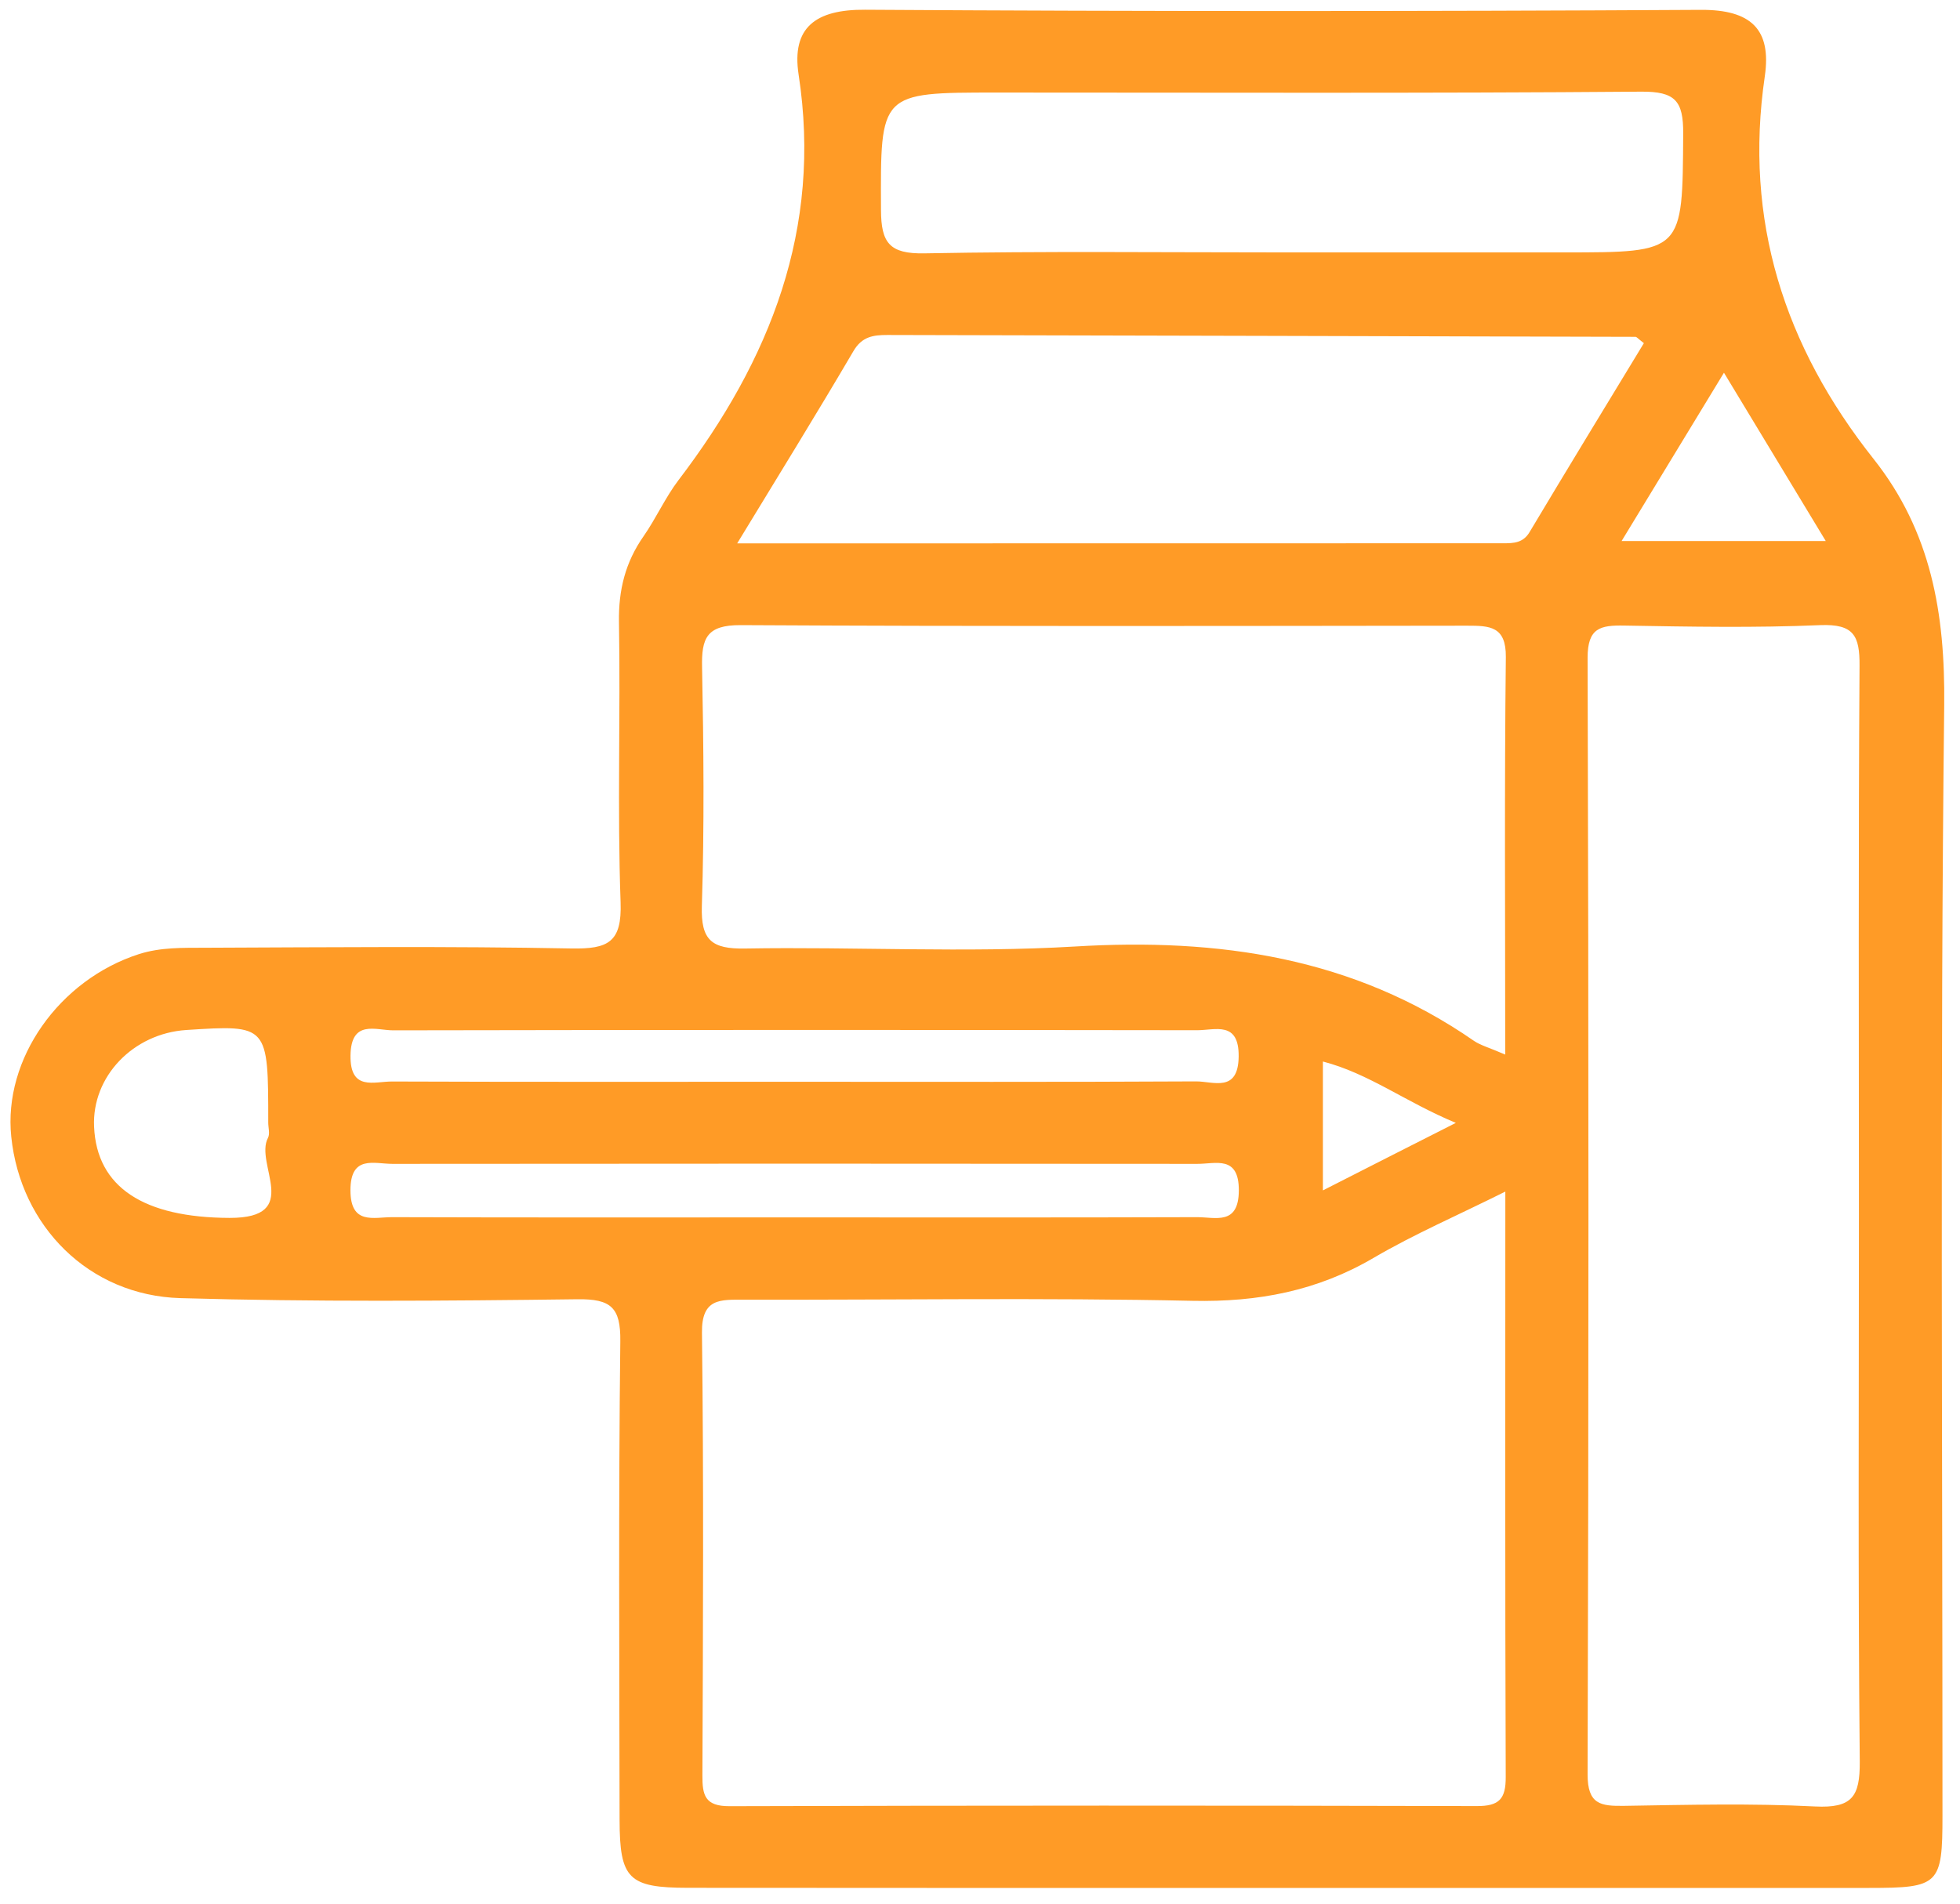 <svg width="35" height="34" viewBox="0 0 35 34" fill="none" xmlns="http://www.w3.org/2000/svg">
<path d="M22.88 33.719C19.349 33.719 15.817 33.721 12.286 33.717C11.224 33.716 11.066 33.559 11.064 32.505C11.06 29.653 11.044 26.803 11.077 23.952C11.084 23.351 10.909 23.198 10.314 23.205C7.95 23.235 5.585 23.253 3.221 23.185C1.586 23.138 0.365 21.898 0.201 20.301C0.057 18.913 1.057 17.5 2.48 17.041C2.873 16.916 3.267 16.929 3.664 16.927C5.845 16.919 8.024 16.898 10.203 16.94C10.861 16.952 11.108 16.83 11.082 16.113C11.022 14.447 11.082 12.777 11.053 11.109C11.044 10.537 11.167 10.042 11.492 9.578C11.717 9.255 11.879 8.887 12.117 8.574C13.754 6.426 14.683 4.084 14.261 1.333C14.132 0.493 14.563 0.167 15.448 0.174C20.422 0.205 25.396 0.204 30.371 0.176C31.27 0.171 31.637 0.524 31.514 1.365C31.138 3.931 31.86 6.182 33.457 8.197C34.484 9.494 34.736 10.954 34.718 12.597C34.644 19.207 34.688 25.818 34.687 32.43C34.687 33.661 34.626 33.719 33.381 33.719C29.88 33.719 26.379 33.719 22.88 33.719ZM26.881 21.282C26.034 21.705 25.256 22.04 24.532 22.464C23.523 23.056 22.467 23.258 21.294 23.233C18.627 23.176 15.957 23.218 13.289 23.213C12.867 23.213 12.528 23.182 12.535 23.801C12.567 26.436 12.554 29.072 12.543 31.707C12.541 32.062 12.587 32.261 13.027 32.259C17.474 32.246 21.923 32.246 26.37 32.257C26.774 32.259 26.89 32.128 26.888 31.735C26.875 28.291 26.881 24.846 26.881 21.282ZM33.195 21.723C33.195 18.445 33.184 15.168 33.206 11.89C33.21 11.357 33.105 11.142 32.507 11.165C31.342 11.215 30.173 11.193 29.005 11.173C28.575 11.165 28.35 11.215 28.35 11.748C28.37 18.395 28.37 25.041 28.35 31.687C28.348 32.228 28.582 32.259 29.003 32.253C30.14 32.235 31.278 32.206 32.411 32.264C33.072 32.297 33.215 32.091 33.21 31.463C33.178 28.218 33.195 24.972 33.195 21.723ZM26.879 18.835C26.879 16.384 26.864 14.059 26.89 11.734C26.895 11.185 26.604 11.175 26.198 11.175C21.873 11.18 17.55 11.189 13.225 11.165C12.616 11.162 12.526 11.402 12.537 11.916C12.565 13.34 12.578 14.764 12.533 16.186C12.515 16.79 12.707 16.952 13.306 16.941C15.268 16.907 17.236 17.021 19.193 16.905C21.766 16.75 24.169 17.098 26.322 18.591C26.44 18.671 26.589 18.709 26.879 18.835ZM29.355 6.129C29.248 6.047 29.226 6.016 29.206 6.016C24.753 6.003 20.299 5.994 15.846 5.983C15.594 5.983 15.391 6.01 15.238 6.274C14.585 7.387 13.907 8.483 13.164 9.705C17.828 9.705 22.336 9.705 26.842 9.703C27.024 9.703 27.198 9.7 27.314 9.503C27.991 8.37 28.678 7.243 29.355 6.129ZM22.86 4.508C24.548 4.508 26.237 4.508 27.926 4.508C30.066 4.508 30.044 4.508 30.057 2.387C30.061 1.801 29.915 1.633 29.307 1.637C25.468 1.668 21.63 1.653 17.793 1.653C15.701 1.653 15.723 1.653 15.732 3.751C15.734 4.339 15.885 4.536 16.506 4.525C18.623 4.485 20.741 4.508 22.86 4.508ZM14.088 19.321C16.51 19.321 18.934 19.327 21.357 19.314C21.665 19.312 22.111 19.523 22.119 18.87C22.126 18.229 21.7 18.4 21.377 18.4C16.593 18.393 11.807 18.393 7.023 18.402C6.711 18.402 6.269 18.203 6.259 18.85C6.25 19.494 6.682 19.314 7.004 19.316C9.364 19.325 11.726 19.321 14.088 19.321ZM14.189 21.743C16.584 21.743 18.979 21.747 21.374 21.739C21.706 21.738 22.119 21.891 22.122 21.262C22.124 20.627 21.707 20.789 21.377 20.787C16.588 20.782 11.798 20.782 7.008 20.787C6.68 20.787 6.258 20.623 6.258 21.259C6.259 21.883 6.671 21.738 7.006 21.739C9.399 21.747 11.794 21.743 14.189 21.743ZM4.79 20.05C4.79 18.302 4.79 18.302 3.328 18.396C2.375 18.458 1.639 19.23 1.68 20.124C1.728 21.208 2.57 21.747 4.099 21.752C5.415 21.756 4.537 20.787 4.786 20.321C4.823 20.248 4.79 20.141 4.79 20.05ZM30.785 6.657C30.149 7.702 29.58 8.64 28.957 9.663C30.214 9.663 31.352 9.663 32.603 9.663C31.989 8.647 31.422 7.708 30.785 6.657ZM25.997 20.055C25.094 19.68 24.445 19.172 23.623 18.959C23.623 19.74 23.623 20.448 23.623 21.261C24.406 20.862 25.116 20.501 25.997 20.055Z" fill="#FF9B26"/>
</svg>
